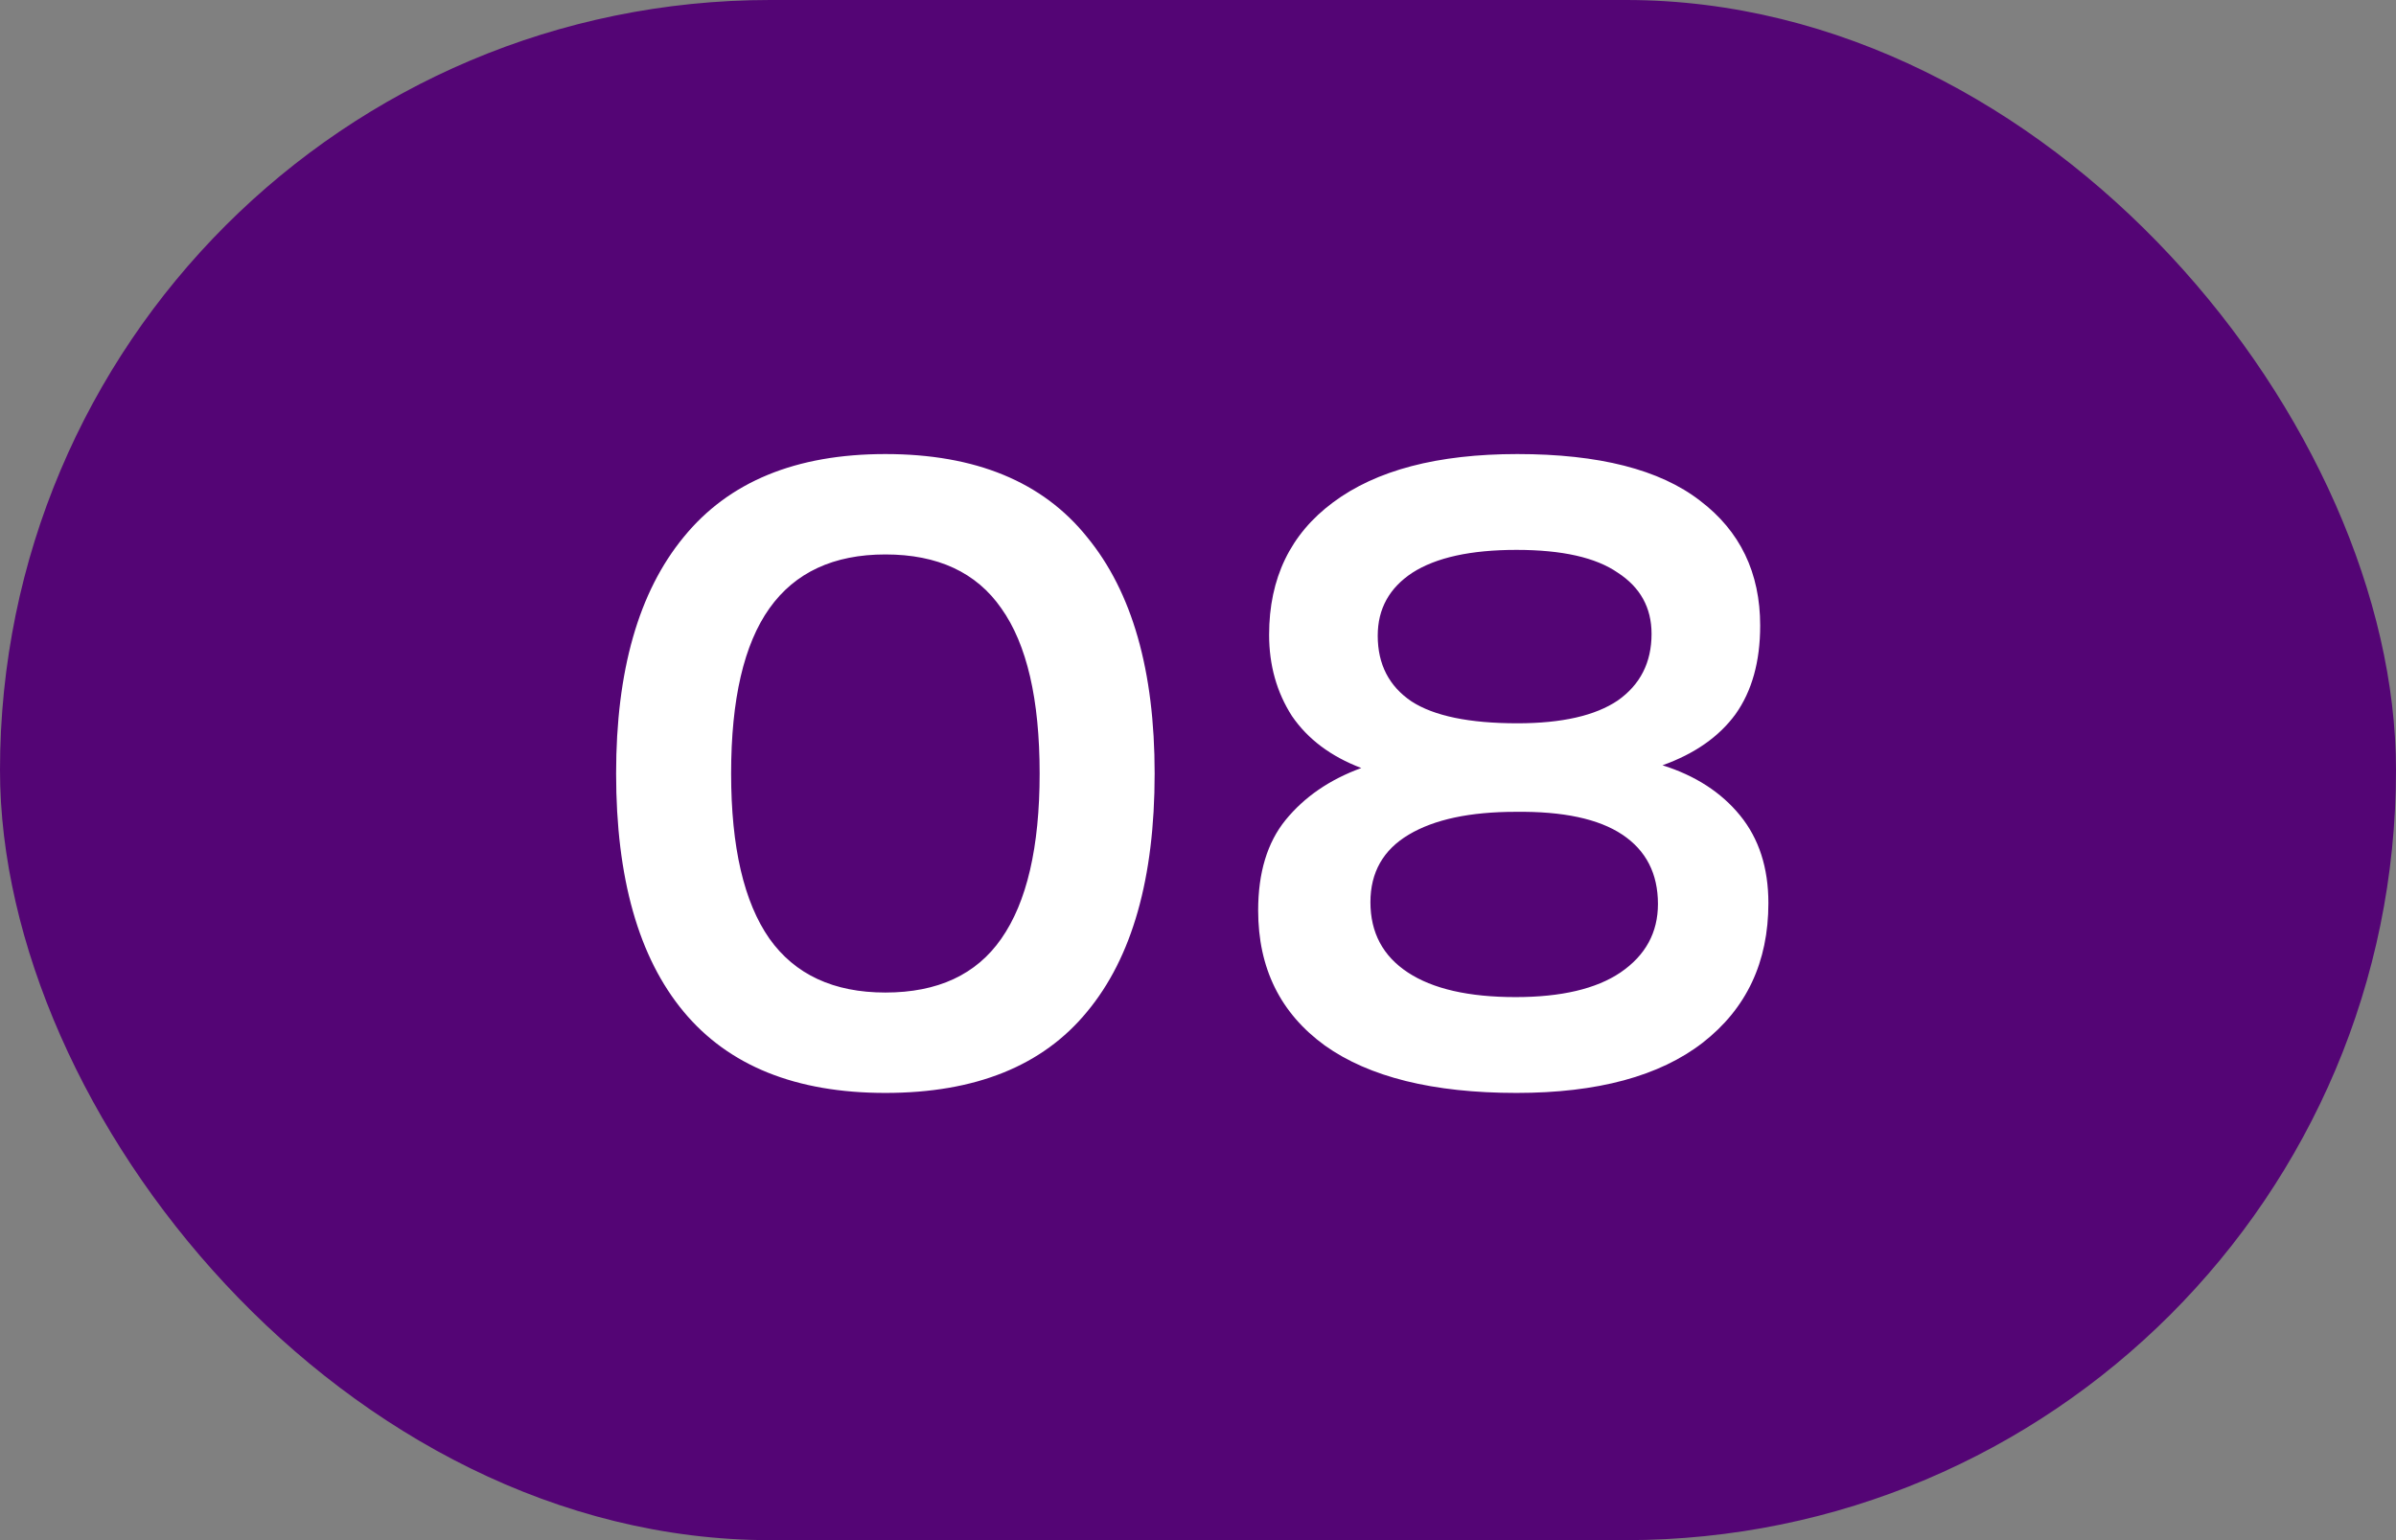 <?xml version="1.0" encoding="UTF-8"?> <svg xmlns="http://www.w3.org/2000/svg" width="84" height="54" viewBox="0 0 84 54" fill="none"><rect x="0" y="0" width="84" height="54" fill="#808080" stroke="none"/><rect y="-1.52588e-05" width="84" height="54" rx="27" fill="#540575"></rect><path d="M31.04 38.32C27.904 38.32 25.547 37.371 23.968 35.472C22.389 33.573 21.6 30.789 21.6 27.12C21.6 23.515 22.389 20.752 23.968 18.832C25.547 16.891 27.904 15.92 31.04 15.92C34.197 15.92 36.555 16.891 38.112 18.832C39.691 20.752 40.48 23.515 40.48 27.12C40.48 30.789 39.691 33.573 38.112 35.472C36.555 37.371 34.197 38.32 31.04 38.32ZM31.04 34.8C32.875 34.8 34.229 34.171 35.104 32.912C36 31.632 36.448 29.701 36.448 27.12C36.448 24.517 36 22.587 35.104 21.328C34.229 20.069 32.875 19.44 31.04 19.44C29.227 19.44 27.872 20.069 26.976 21.328C26.08 22.587 25.632 24.517 25.632 27.12C25.632 29.701 26.08 31.632 26.976 32.912C27.872 34.171 29.227 34.8 31.04 34.8ZM61.997 31.664C61.997 33.733 61.229 35.365 59.693 36.56C58.178 37.733 56.002 38.32 53.165 38.32C50.242 38.32 48.002 37.765 46.445 36.656C44.888 35.525 44.109 33.947 44.109 31.92C44.109 30.597 44.429 29.541 45.069 28.752C45.73 27.941 46.616 27.333 47.725 26.928C46.658 26.523 45.848 25.915 45.293 25.104C44.76 24.272 44.493 23.323 44.493 22.256C44.493 20.272 45.24 18.725 46.733 17.616C48.248 16.485 50.402 15.92 53.197 15.92C56.056 15.92 58.189 16.464 59.597 17.552C61.005 18.619 61.709 20.08 61.709 21.936C61.709 23.195 61.421 24.229 60.845 25.04C60.269 25.829 59.416 26.427 58.285 26.832C59.437 27.195 60.344 27.781 61.005 28.592C61.666 29.403 61.997 30.427 61.997 31.664ZM53.197 25.36C54.754 25.36 55.928 25.093 56.717 24.56C57.506 24.005 57.901 23.227 57.901 22.224C57.901 21.307 57.506 20.592 56.717 20.08C55.949 19.547 54.765 19.28 53.165 19.28C51.565 19.28 50.349 19.547 49.517 20.08C48.706 20.613 48.301 21.349 48.301 22.288C48.301 23.291 48.696 24.059 49.485 24.592C50.274 25.104 51.512 25.36 53.197 25.36ZM53.133 28.464C51.533 28.464 50.285 28.731 49.389 29.264C48.493 29.797 48.045 30.587 48.045 31.632C48.045 32.699 48.482 33.52 49.357 34.096C50.232 34.672 51.49 34.96 53.133 34.96C54.733 34.96 55.96 34.672 56.813 34.096C57.688 33.499 58.125 32.699 58.125 31.696C58.125 30.629 57.709 29.819 56.877 29.264C56.045 28.709 54.797 28.443 53.133 28.464Z" fill="white"></path></svg> 